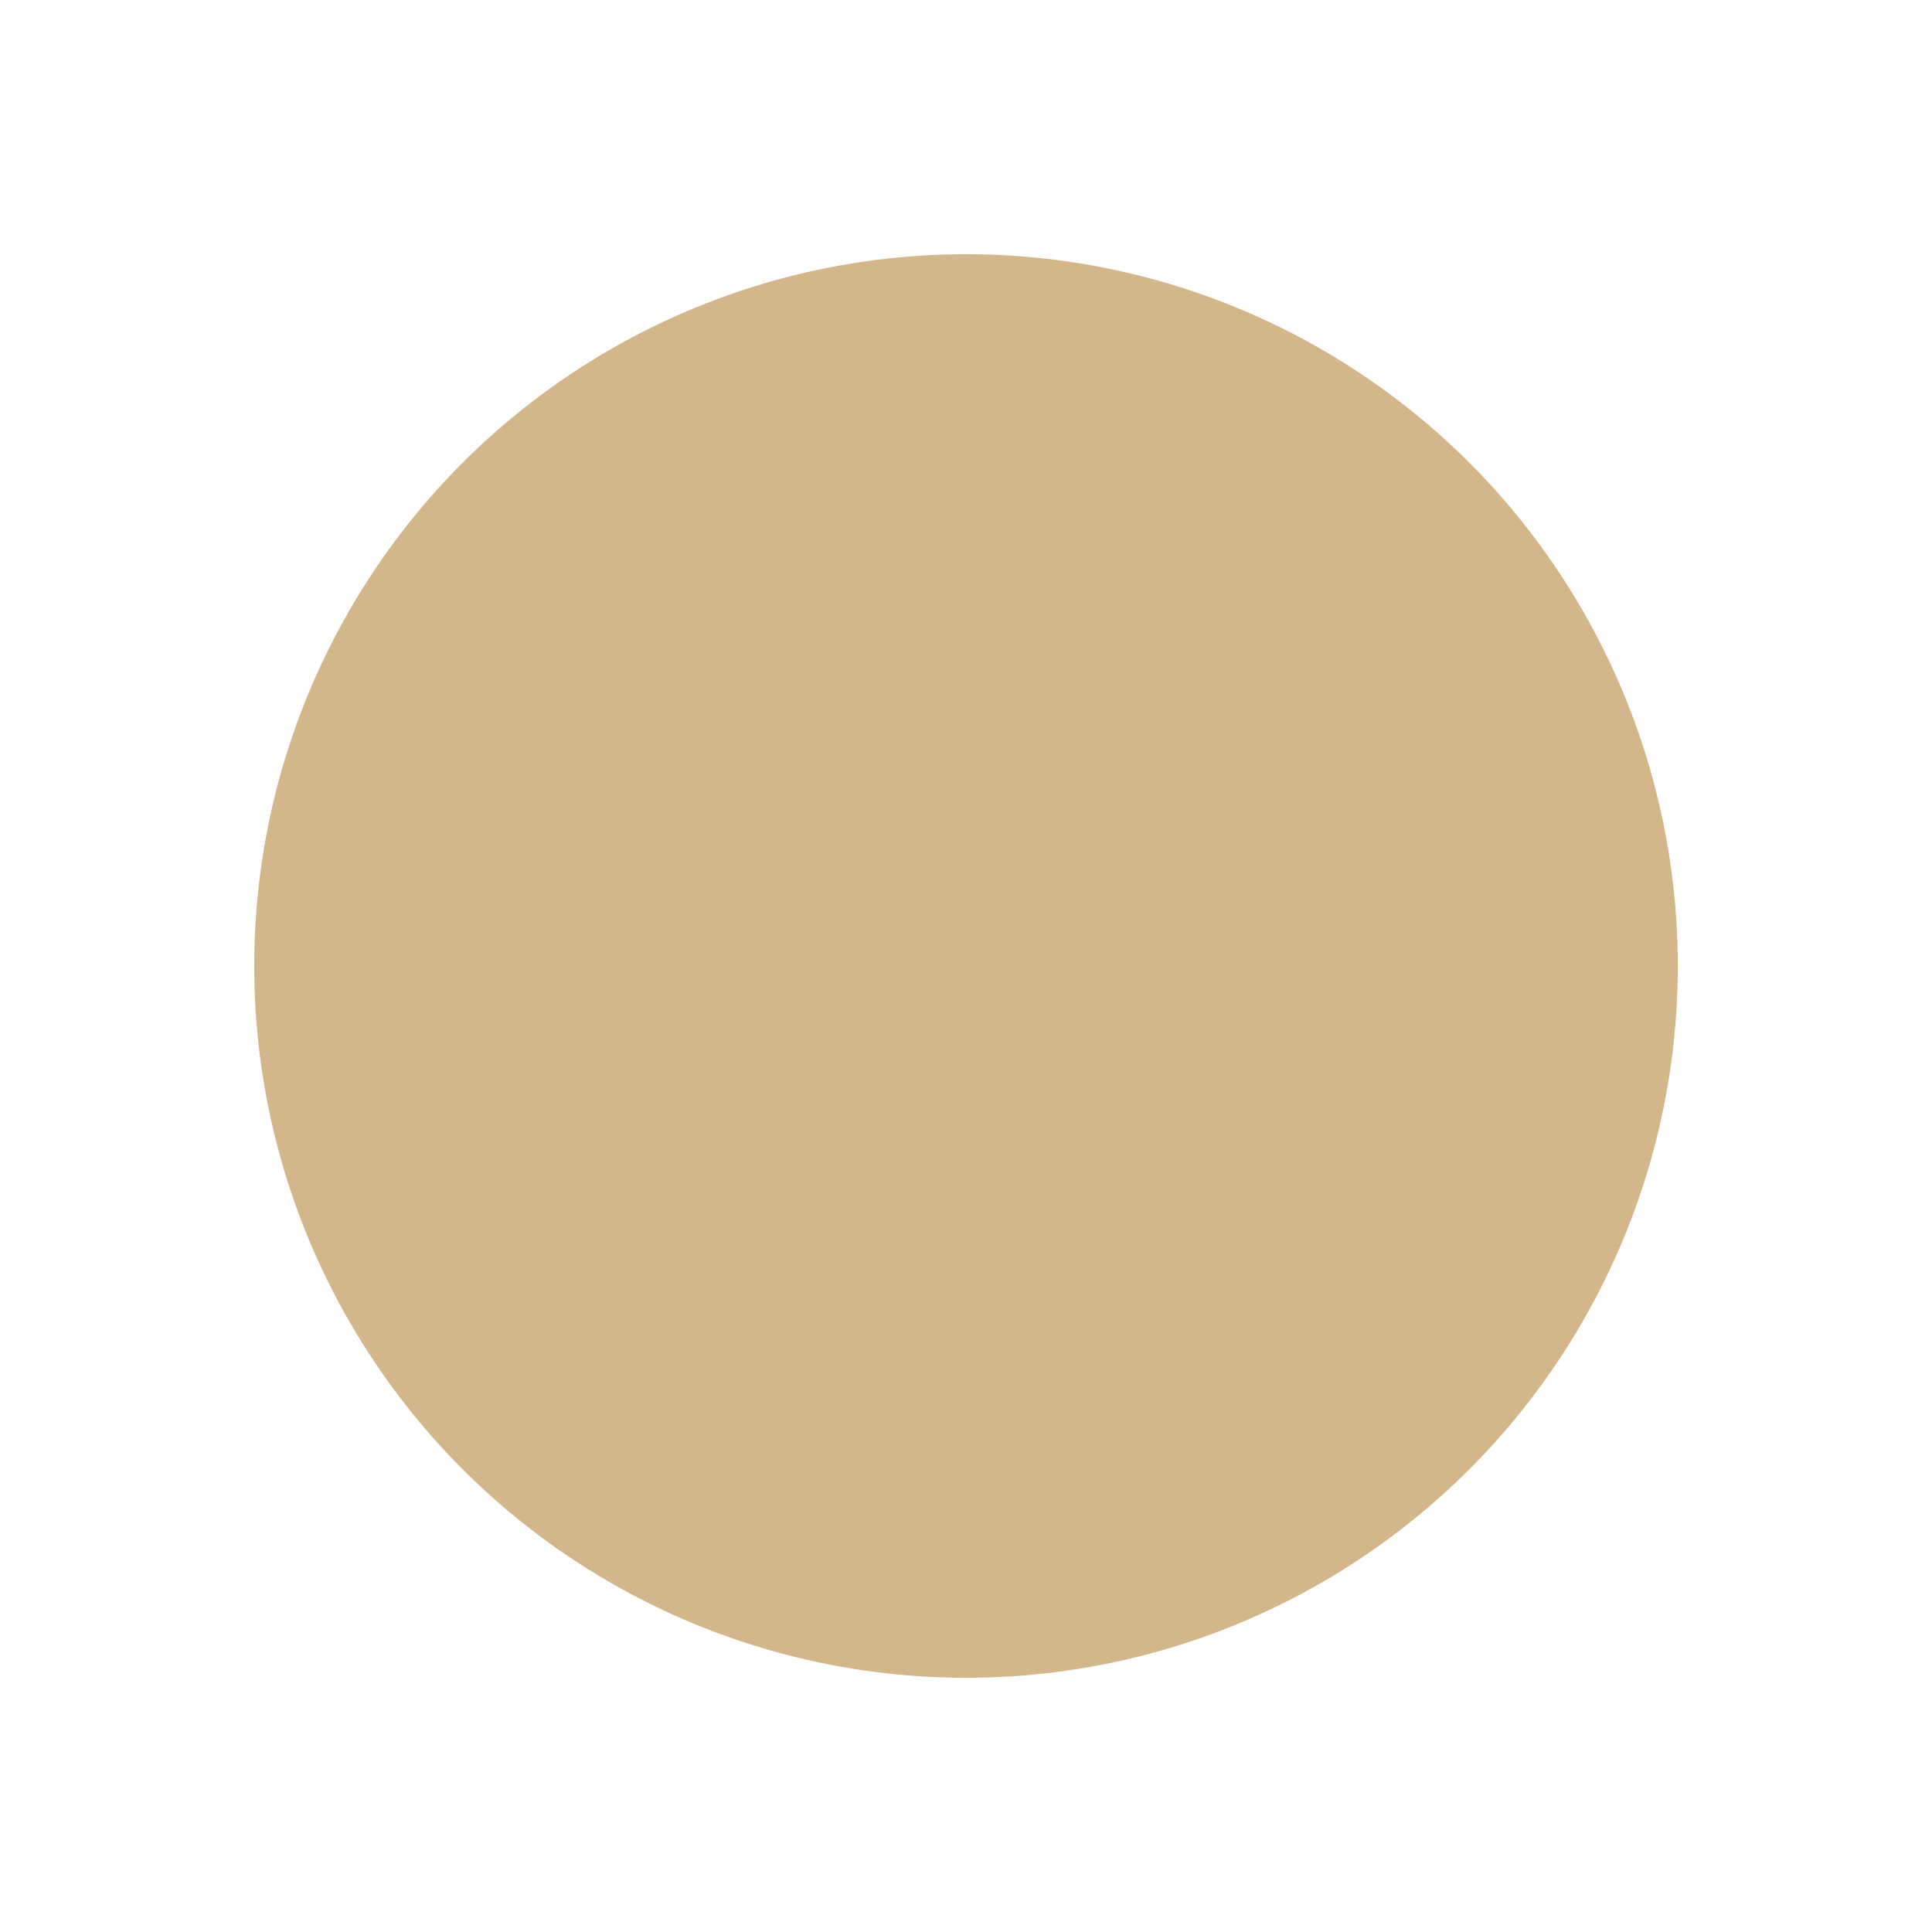 <svg width="38" height="38" viewBox="0 0 38 38" fill="none" xmlns="http://www.w3.org/2000/svg">
    <rect width="38" height="38" rx="19" fill="white"/>
    <g filter="url(#filter0_ii_314_82727)">
        <circle cx="19" cy="19" r="14" fill="#D3B68A"/>
    </g>
    <defs>
        <filter id="filter0_ii_314_82727" x="5" y="3.25" width="28" height="31.5" filterUnits="userSpaceOnUse" color-interpolation-filters="sRGB">
            <feFlood flood-opacity="0" result="BackgroundImageFix"/>
            <feBlend mode="normal" in="SourceGraphic" in2="BackgroundImageFix" result="shape"/>
            <feColorMatrix in="SourceAlpha" type="matrix" values="0 0 0 0 0 0 0 0 0 0 0 0 0 0 0 0 0 0 127 0" result="hardAlpha"/>
            <feOffset dy="1.75"/>
            <feGaussianBlur stdDeviation="2.625"/>
            <feComposite in2="hardAlpha" operator="arithmetic" k2="-1" k3="1"/>
            <feColorMatrix type="matrix" values="0 0 0 0 0 0 0 0 0 0 0 0 0 0 0 0 0 0 0.12 0"/>
            <feBlend mode="normal" in2="shape" result="effect1_innerShadow_314_82727"/>
            <feColorMatrix in="SourceAlpha" type="matrix" values="0 0 0 0 0 0 0 0 0 0 0 0 0 0 0 0 0 0 127 0" result="hardAlpha"/>
            <feOffset dy="-1.75"/>
            <feGaussianBlur stdDeviation="2.625"/>
            <feComposite in2="hardAlpha" operator="arithmetic" k2="-1" k3="1"/>
            <feColorMatrix type="matrix" values="0 0 0 0 1 0 0 0 0 1 0 0 0 0 1 0 0 0 0.24 0"/>
            <feBlend mode="normal" in2="effect1_innerShadow_314_82727" result="effect2_innerShadow_314_82727"/>
        </filter>
    </defs>
</svg>
